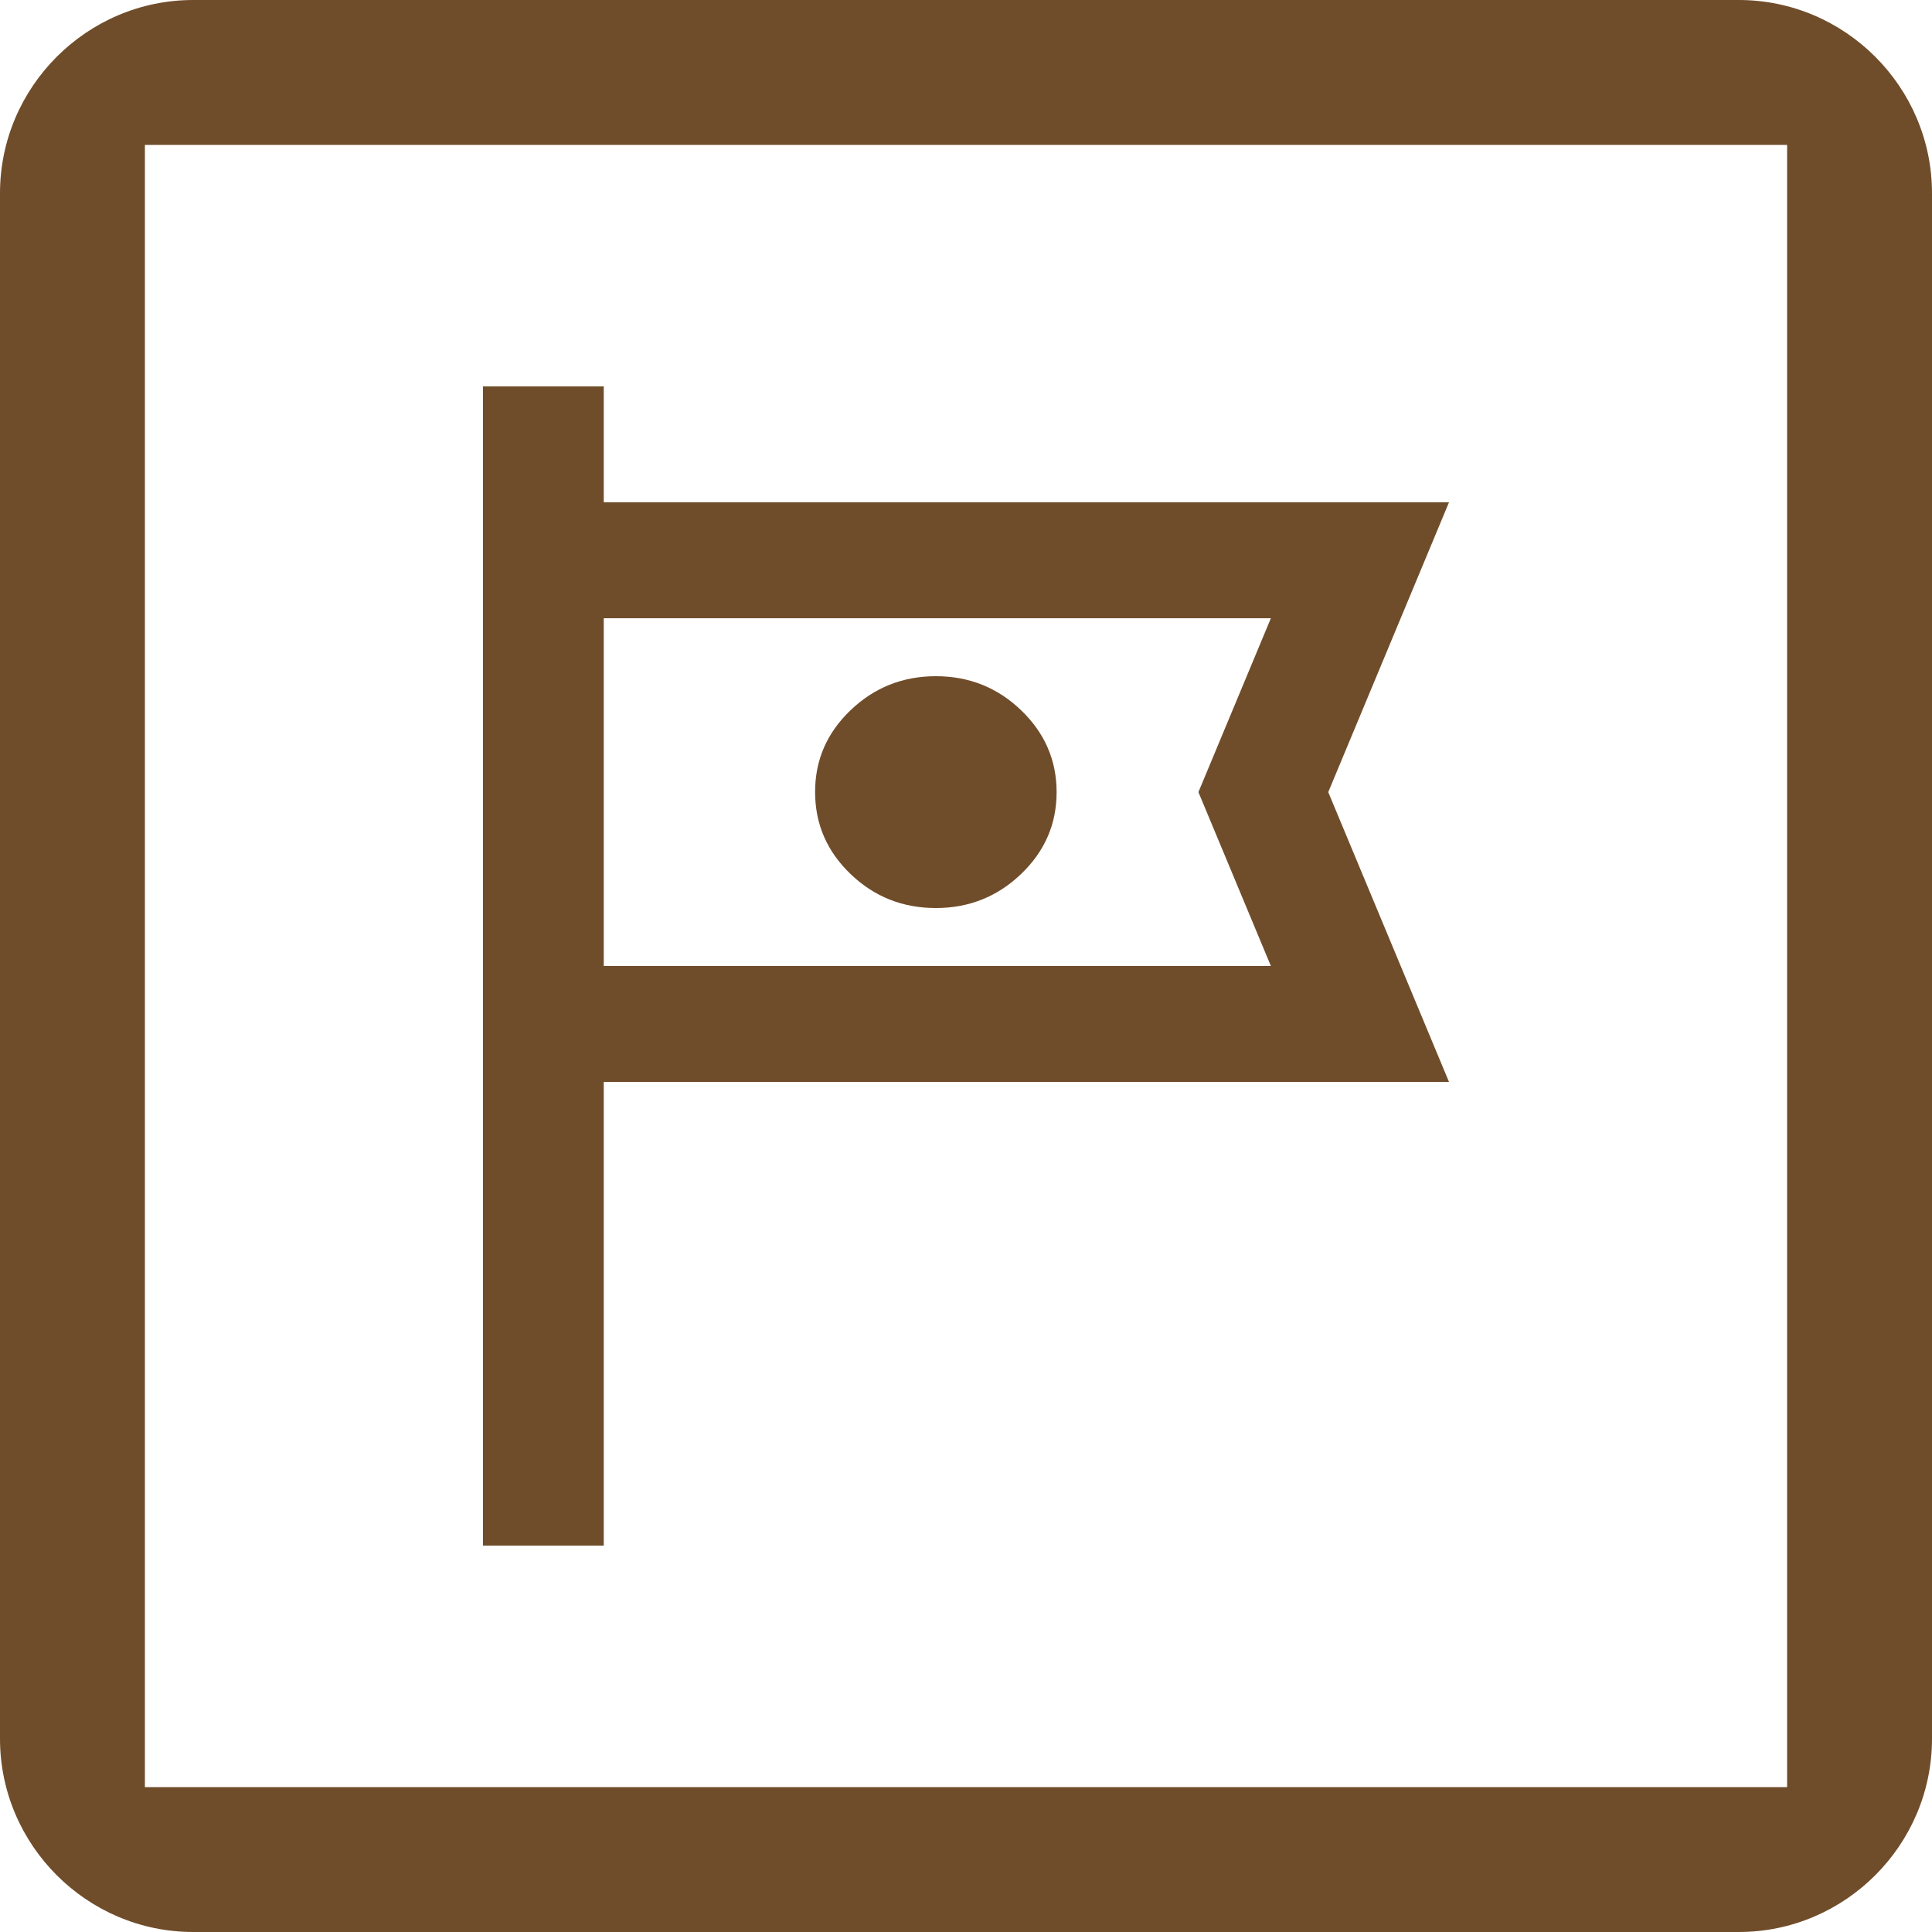 <?xml version="1.0" encoding="UTF-8"?> <svg xmlns="http://www.w3.org/2000/svg" width="20" height="20" viewBox="0 0 20 20" fill="none"> <path d="M18.5 1.5H1.5V18.5H18.5V1.5ZM18 0C19.1 0 20 0.9 20 2V18C20 19.1 19.1 20 18 20H2C0.9 20 0 19.1 0 18V2C0 0.9 0.9 0 2 0H18Z" fill="#704D2A"></path> <path d="M5 16V4H6.25V5.2H15L13.75 8.2L15 11.2H6.25V16H5ZM9.688 9.4C10.031 9.4 10.326 9.282 10.571 9.047C10.816 8.812 10.938 8.53 10.938 8.2C10.938 7.87 10.815 7.587 10.57 7.352C10.325 7.117 10.031 7 9.688 7C9.344 7 9.049 7.118 8.804 7.353C8.559 7.588 8.437 7.87 8.438 8.2C8.438 8.53 8.56 8.813 8.805 9.048C9.05 9.283 9.344 9.4 9.688 9.4ZM6.25 10H13.156L12.406 8.2L13.156 6.4H6.25V10Z" fill="#704D2A"></path> </svg> 